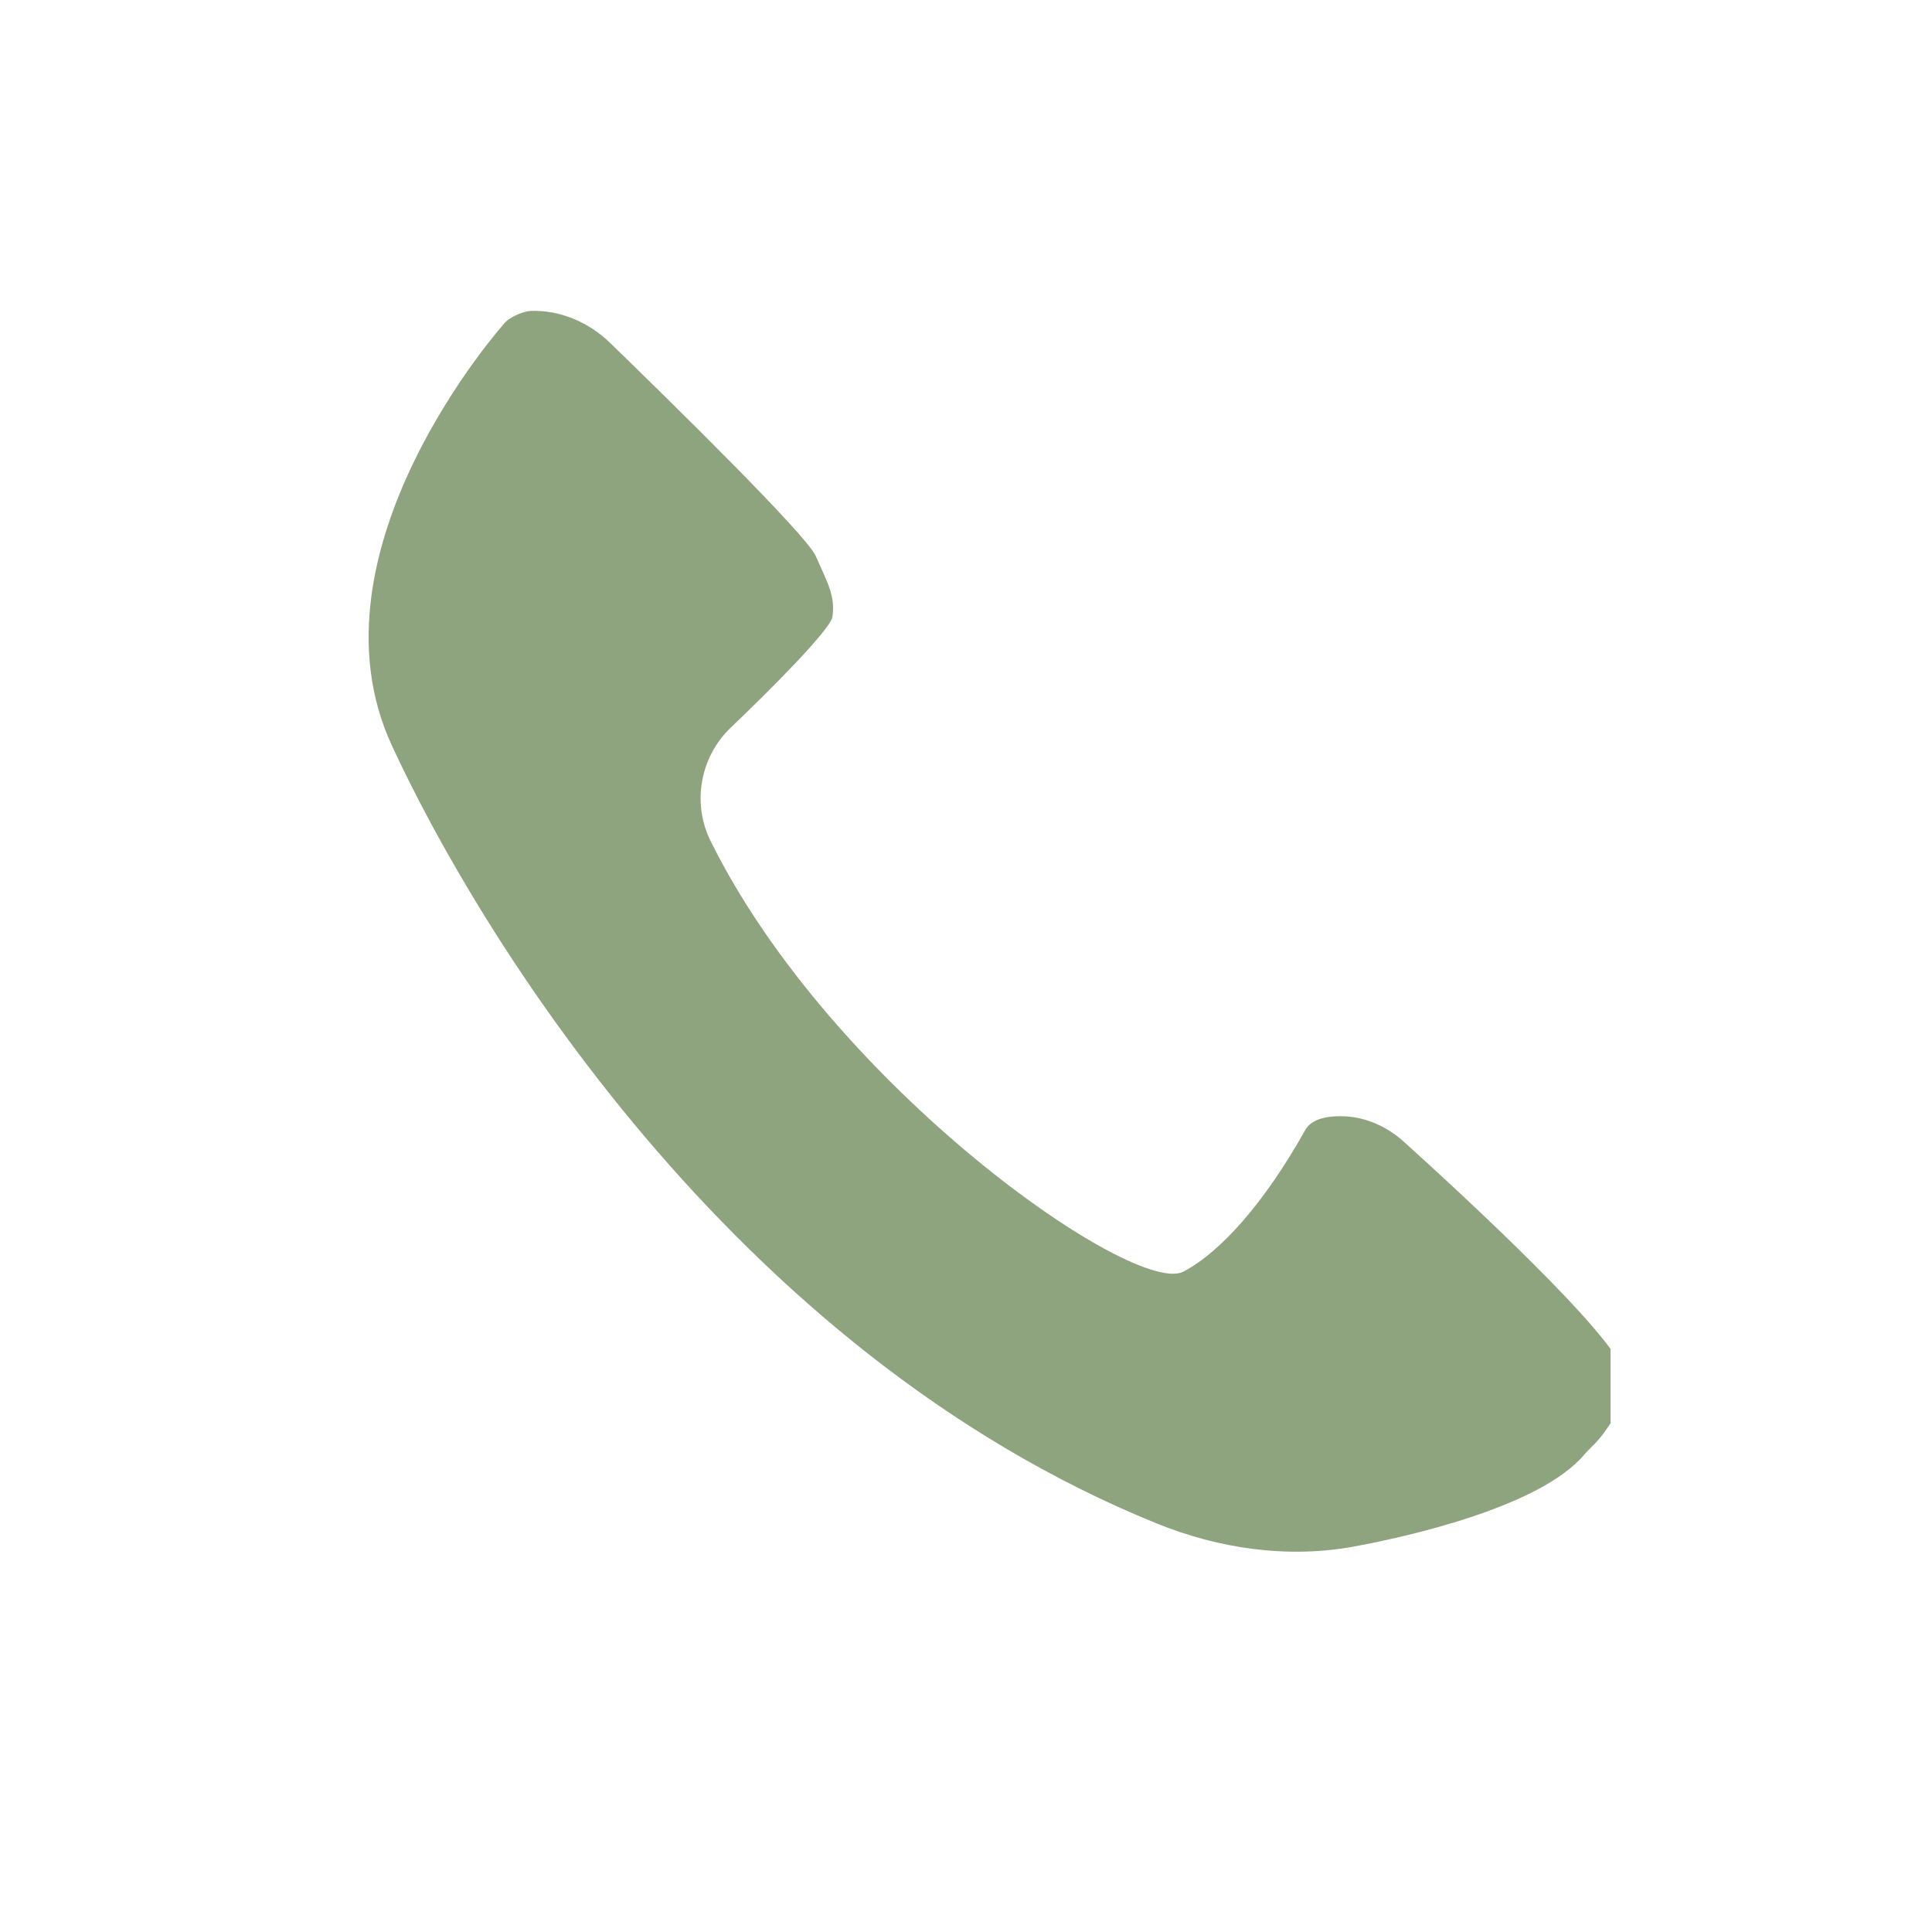 <svg xmlns="http://www.w3.org/2000/svg" xmlns:xlink="http://www.w3.org/1999/xlink" width="40" zoomAndPan="magnify" viewBox="0 0 30 30" height="40" preserveAspectRatio="xMidYMid meet" version="1.0"><defs><clipPath id="c4bce3439c"><path d="M 5 4.809 L 25.008 4.809 L 25.008 24.406 L 5 24.406 Z M 5 4.809 " clip-rule="nonzero"/></clipPath></defs><g clip-path="url(#c4bce3439c)"><path fill="#8ea47f" d="M 7.832 5.02 C 7.832 5.02 4.684 8.539 6.082 11.57 C 7.387 14.402 11.336 20.969 17.961 23.656 C 18.926 24.047 19.988 24.203 21.016 24.016 C 21.785 23.875 23.91 23.414 24.605 22.582 C 24.68 22.492 24.816 22.391 24.957 22.176 C 25.078 21.992 25.301 21.746 25.219 21.324 C 25.105 20.762 22.719 18.559 21.797 17.727 C 21.523 17.48 21.176 17.332 20.812 17.332 C 20.574 17.332 20.359 17.387 20.27 17.543 C 19.629 18.688 18.949 19.445 18.375 19.746 C 17.621 20.141 12.93 16.883 11.035 13.062 C 10.742 12.469 10.871 11.758 11.344 11.301 C 11.941 10.734 12.898 9.773 12.926 9.578 C 12.973 9.25 12.848 9.047 12.664 8.629 C 12.516 8.297 10.375 6.199 9.469 5.32 C 9.141 5.004 8.699 4.812 8.242 4.828 C 8.094 4.836 7.891 4.945 7.832 5.02 Z M 7.832 5.02 " fill-opacity="1" fill-rule="nonzero"/></g></svg>